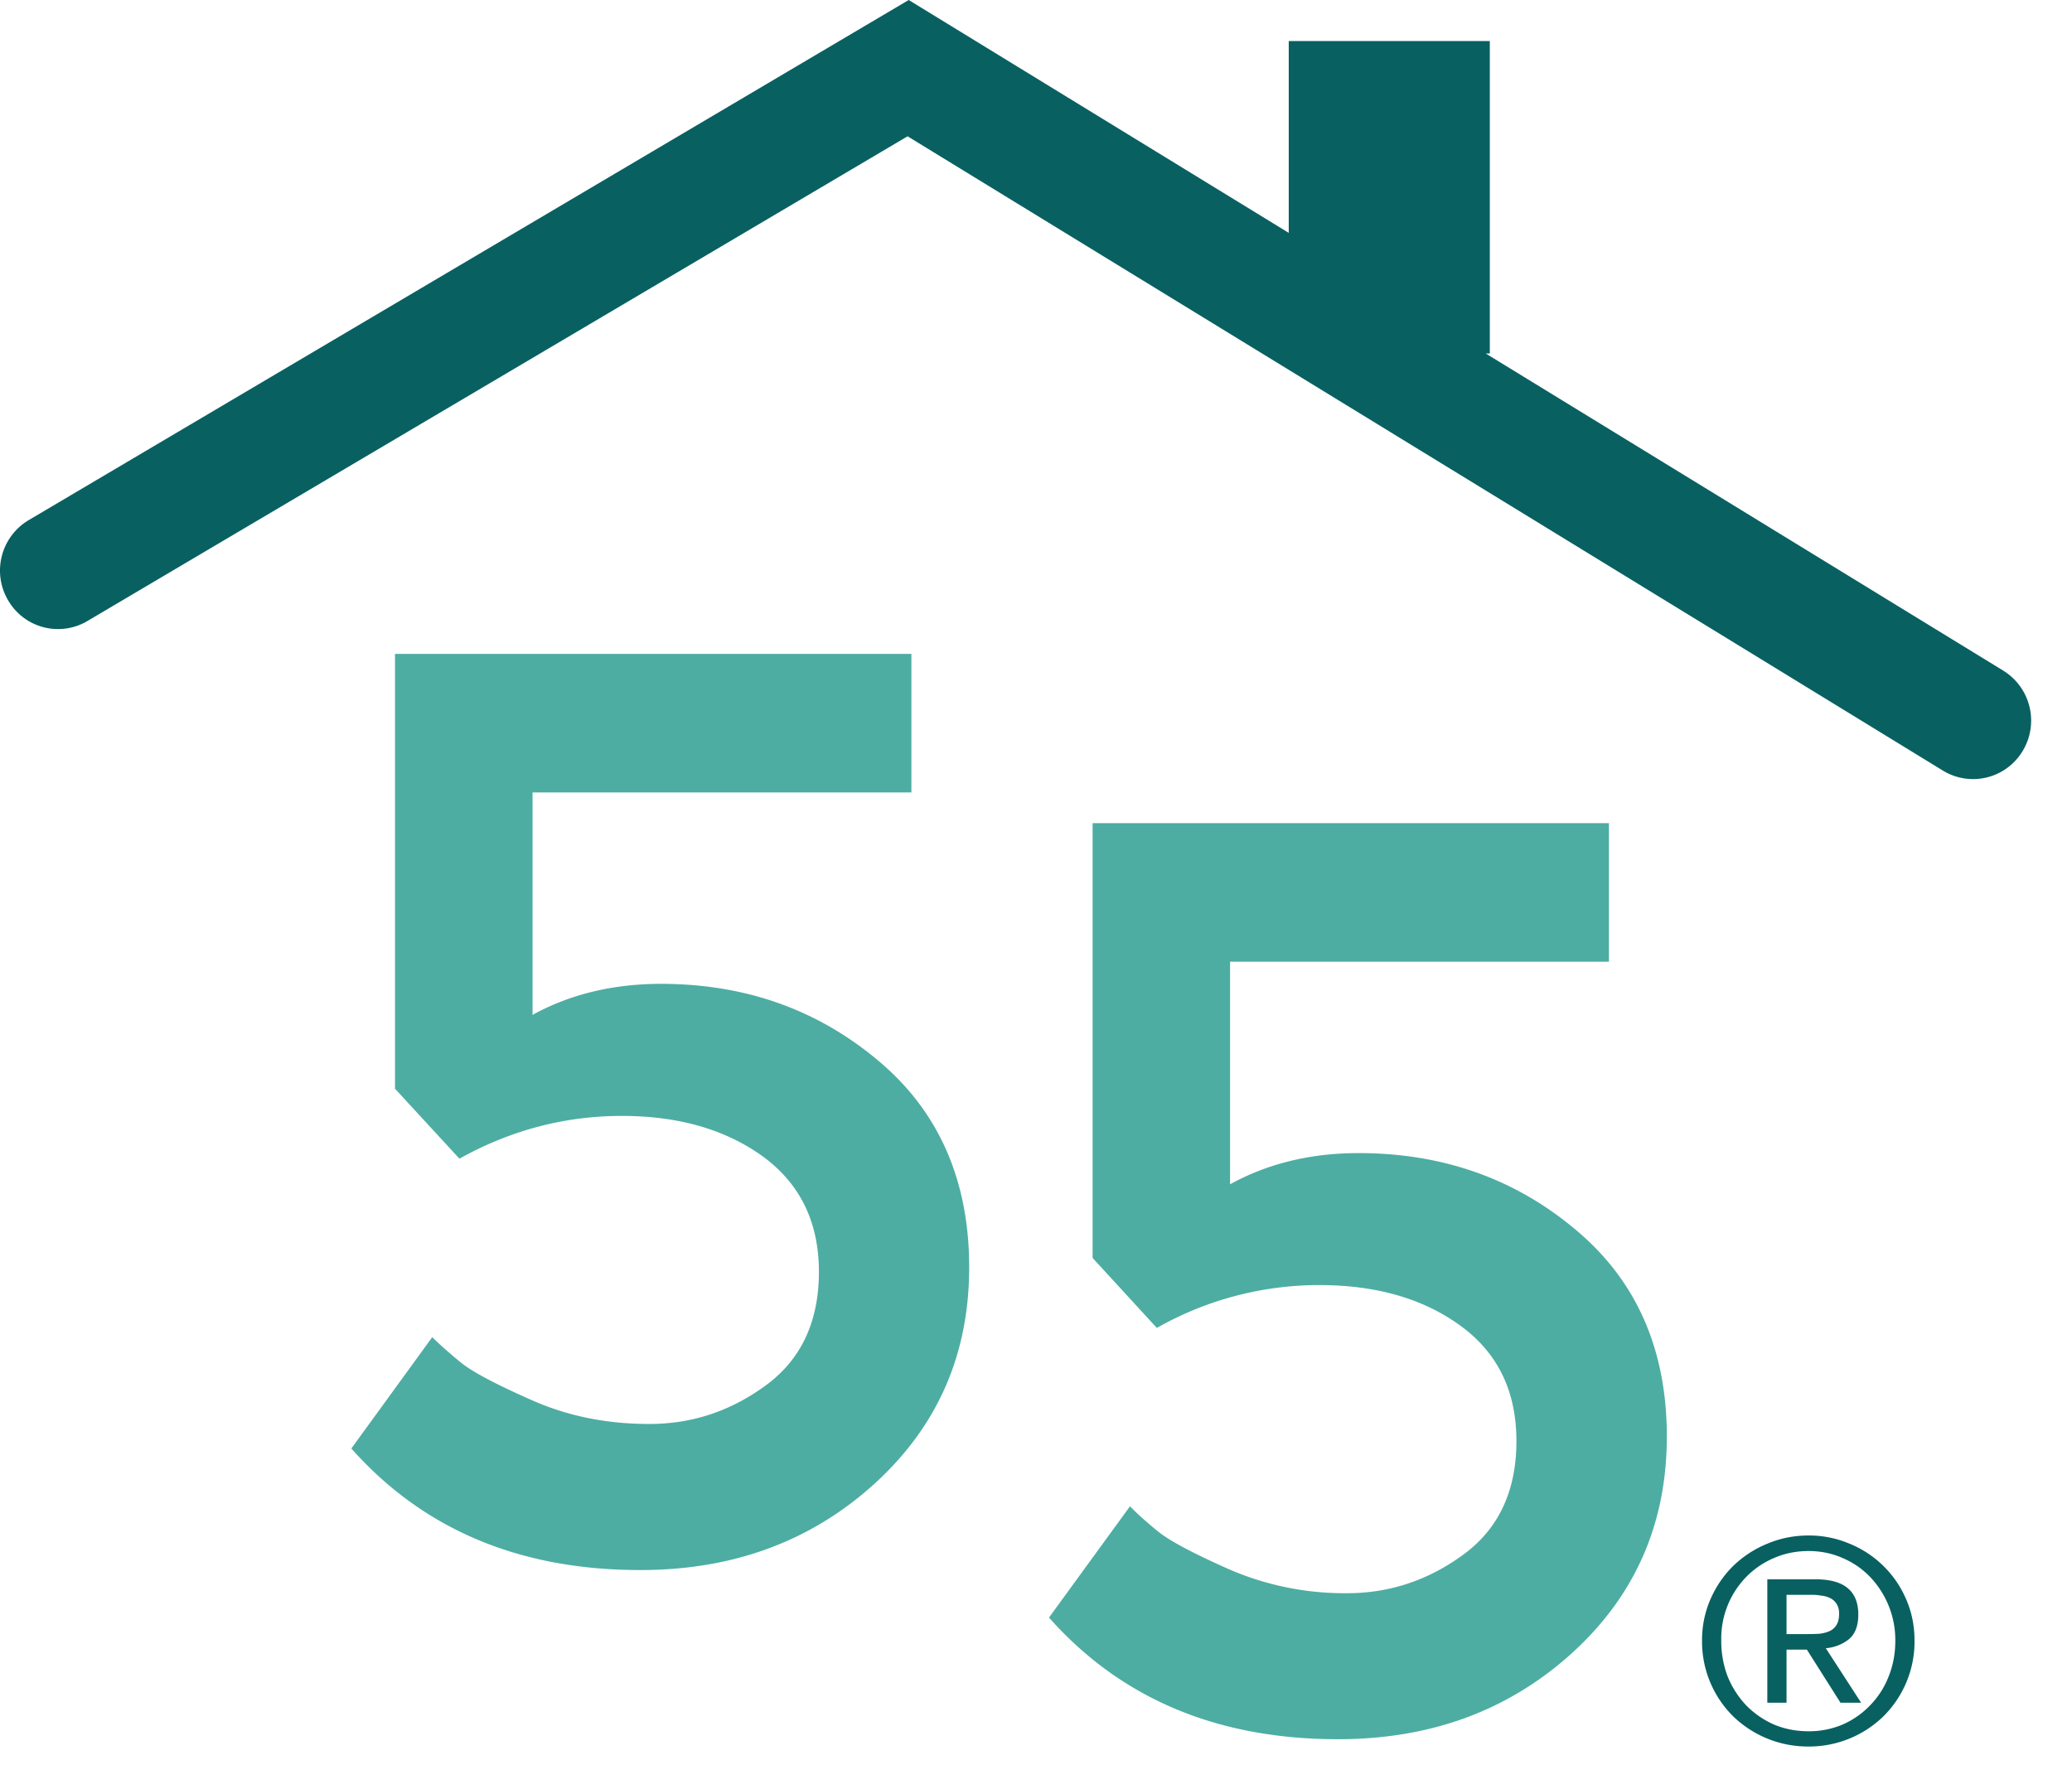 <svg width="44" height="38" fill="none" xmlns="http://www.w3.org/2000/svg"><path fill-rule="evenodd" clip-rule="evenodd" d="M19.354 13.89v2.942h-8.045v4.724c.796-.438 1.71-.659 2.727-.659 1.784 0 3.316.543 4.608 1.626 1.291 1.078 1.937 2.547 1.937 4.394 0 1.853-.674 3.384-2.019 4.605-1.345 1.218-3 1.826-4.965 1.826-2.563 0-4.607-.86-6.136-2.582l1.718-2.365c.147.147.342.32.588.523.242.204.75.472 1.514.81.762.341 1.597.511 2.507.511.916 0 1.738-.277 2.484-.827.745-.55 1.118-1.354 1.118-2.403 0-1.054-.397-1.869-1.185-2.448-.795-.576-1.792-.865-3.001-.865-1.211 0-2.36.303-3.448.908l-1.368-1.486v-9.235h10.966ZM34.167 17.484v2.943h-8.046v4.727c.8-.44 1.71-.662 2.73-.662 1.78 0 3.317.541 4.606 1.625 1.292 1.077 1.939 2.545 1.939 4.394 0 1.85-.674 3.384-2.018 4.604-1.348 1.219-2.998 1.826-4.965 1.826-2.563 0-4.609-.86-6.137-2.584l1.72-2.363c.142.147.339.325.585.526.245.202.75.47 1.513.809a6.161 6.161 0 0 0 2.51.511c.908 0 1.736-.278 2.48-.827.747-.55 1.118-1.355 1.118-2.404 0-1.055-.393-1.87-1.185-2.448-.79-.577-1.79-.866-3.001-.866a6.99 6.99 0 0 0-3.45.91l-1.364-1.486v-9.235h10.965Z" fill="#4DADA2"/><path fill-rule="evenodd" clip-rule="evenodd" d="M42.54 14.244 31.55 7.508h.087V.872h-4.27v4.074L19.297 0 .61 11.047a1.246 1.246 0 0 0-.44 1.7 1.225 1.225 0 0 0 1.687.443L19.273 2.895l21.985 13.472a1.227 1.227 0 0 0 1.694-.416 1.246 1.246 0 0 0-.413-1.707Z" fill="#096061"/><path d="M37.938 34.708v-.834h.54c.068 0 .136.006.204.018a.508.508 0 0 1 .186.054.32.32 0 0 1 .132.12.363.363 0 0 1 .054.21c0 .104-.02.186-.06.246a.332.332 0 0 1-.15.126.723.723 0 0 1-.222.054c-.08.004-.166.006-.258.006h-.426Zm-.408-1.164v2.622h.408v-1.128h.432l.714 1.128h.438l-.75-1.158a.902.902 0 0 0 .492-.192c.132-.112.198-.286.198-.522 0-.252-.076-.44-.228-.564-.148-.124-.378-.186-.69-.186H37.53Zm-.978 1.302a1.874 1.874 0 0 1 .528-1.35 1.81 1.81 0 0 1 .588-.402c.228-.1.474-.15.738-.15.26 0 .502.05.726.15.224.096.418.23.582.402a1.942 1.942 0 0 1 .534 1.35c0 .276-.048.532-.144.768a1.814 1.814 0 0 1-.39.606 1.82 1.82 0 0 1-.582.408 1.823 1.823 0 0 1-.726.144c-.264 0-.51-.048-.738-.144-.224-.1-.42-.236-.588-.408a1.947 1.947 0 0 1-.39-.606 2.096 2.096 0 0 1-.138-.768Zm-.408 0a2.233 2.233 0 0 0 .666 1.614 2.282 2.282 0 0 0 1.596.636 2.262 2.262 0 0 0 1.584-.636 2.233 2.233 0 0 0 .666-1.614c0-.316-.06-.61-.18-.882a2.212 2.212 0 0 0-1.2-1.176 2.194 2.194 0 0 0-.87-.174c-.308 0-.6.058-.876.174a2.282 2.282 0 0 0-.72.468c-.204.2-.366.436-.486.708a2.16 2.16 0 0 0-.18.882Z" fill="#096061"/></svg>